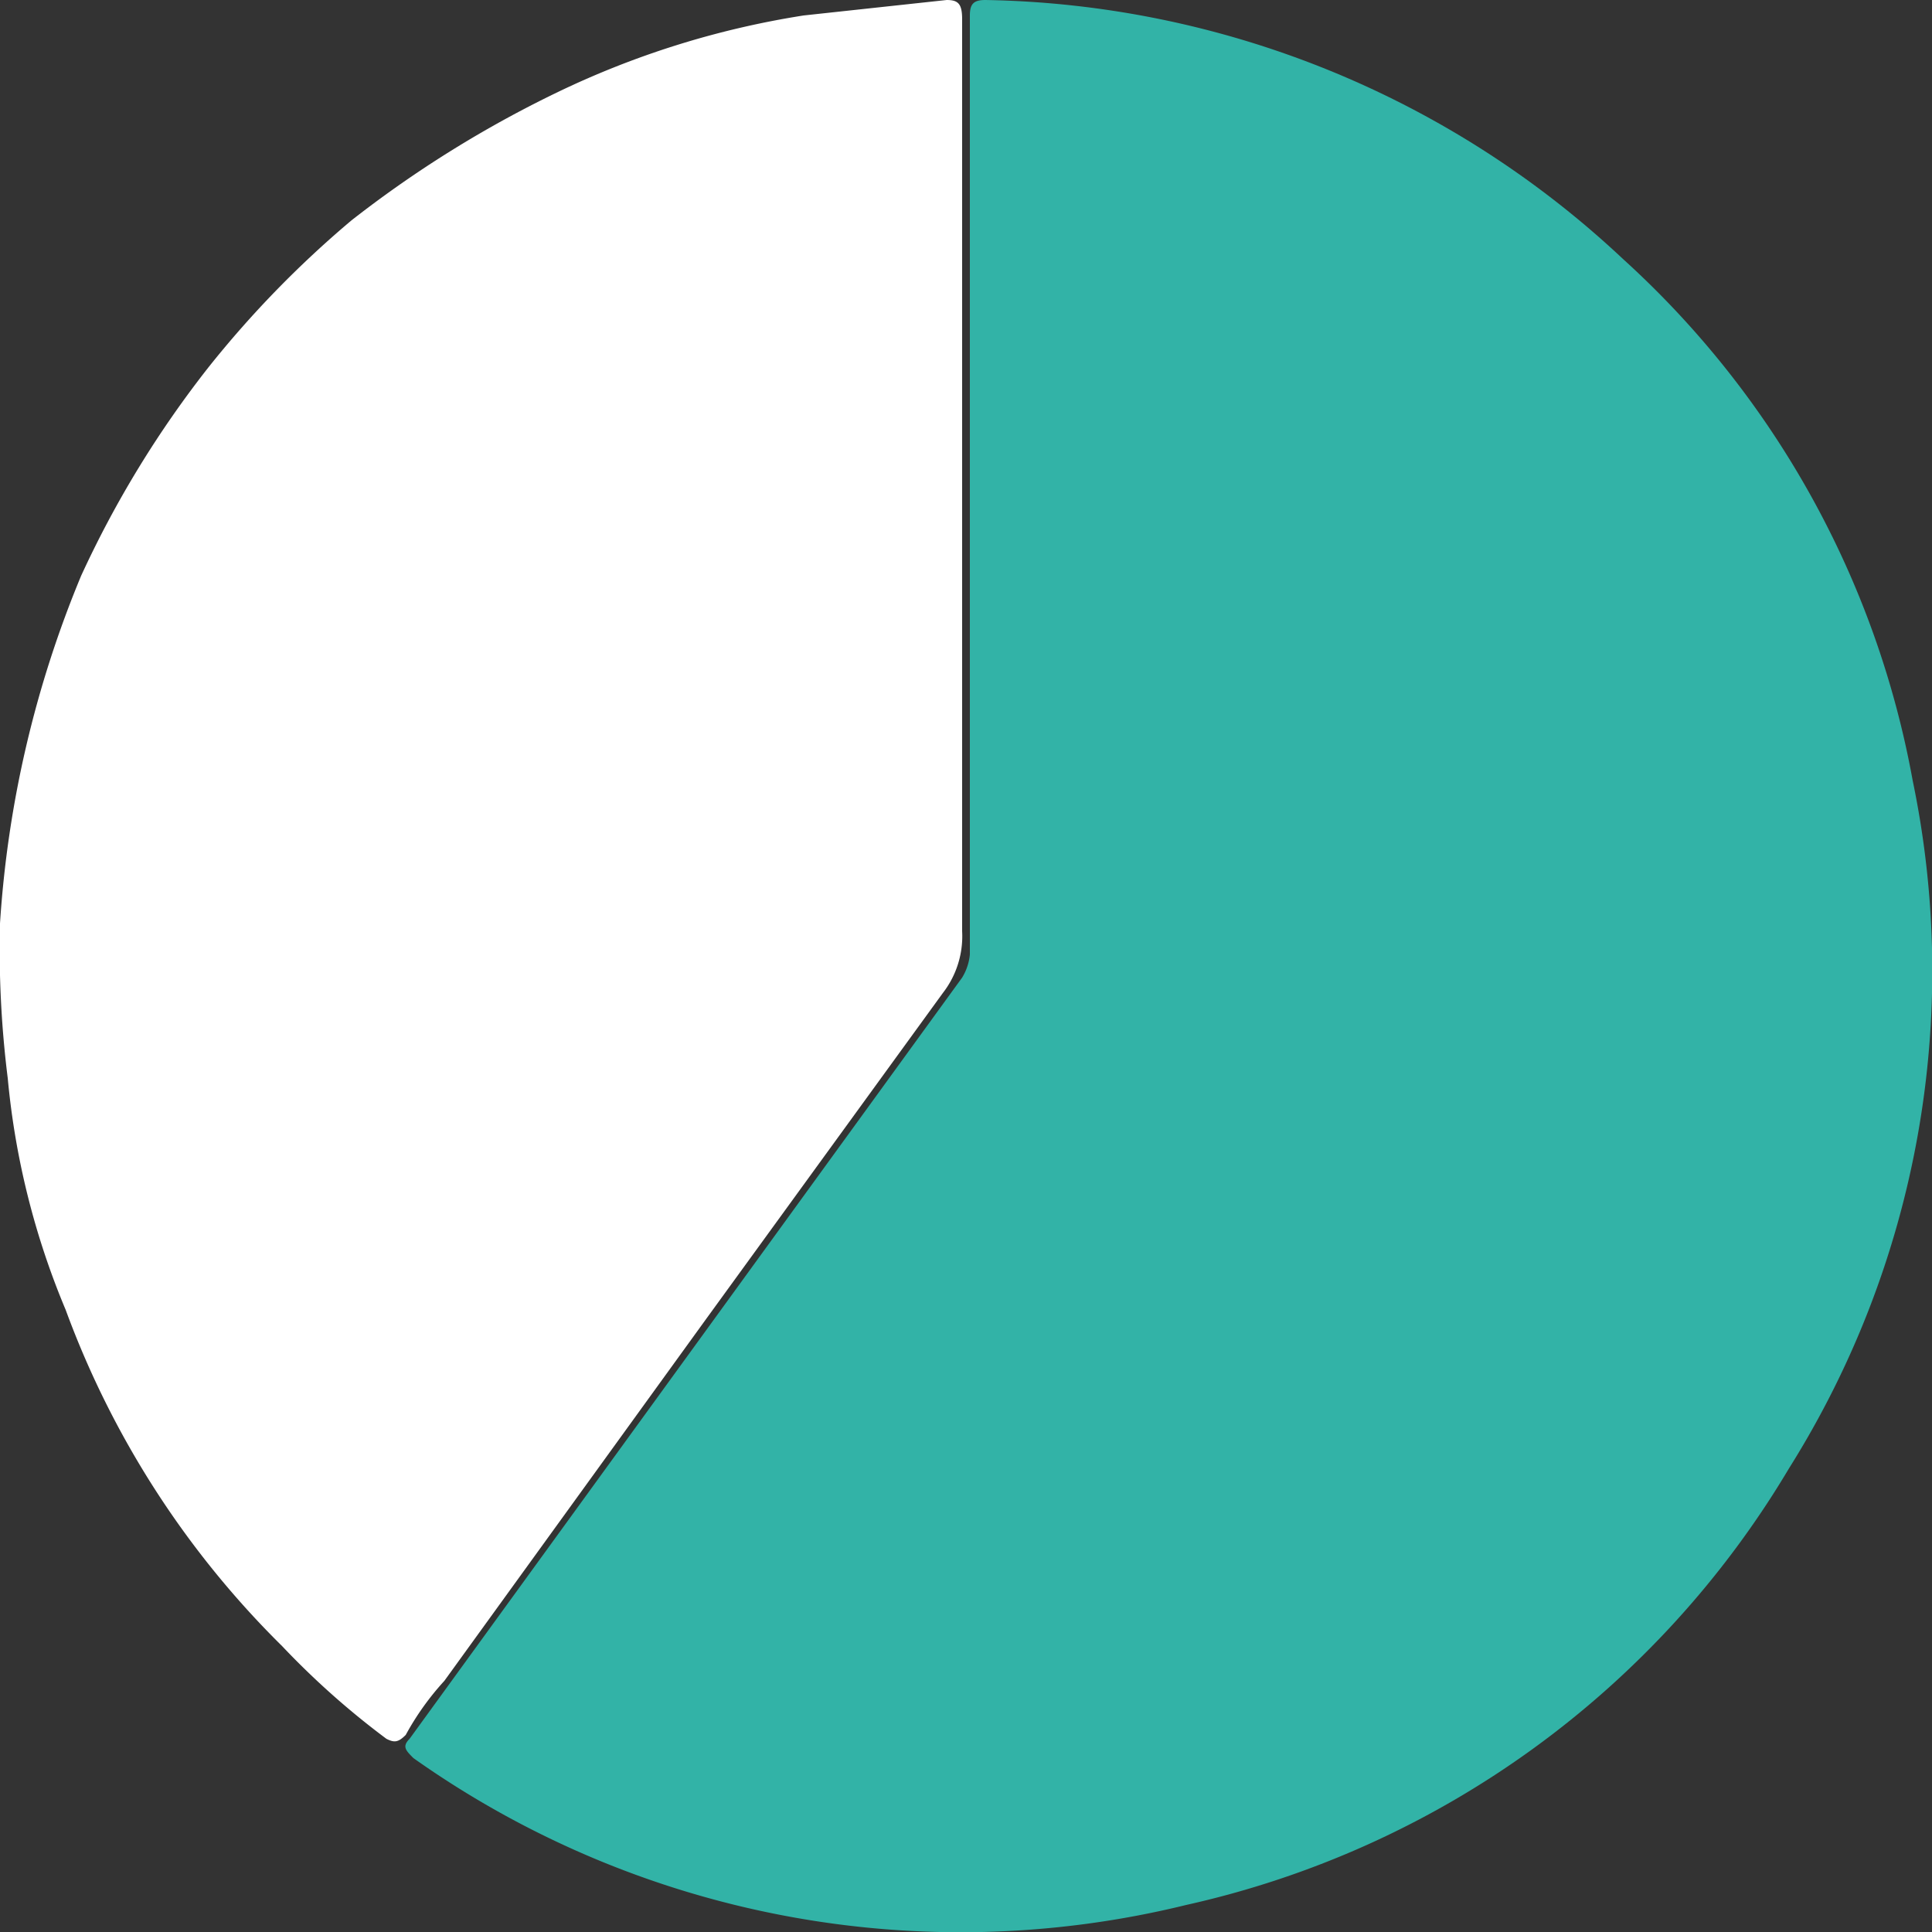 <svg xmlns="http://www.w3.org/2000/svg" viewBox="0 0 50 50"><rect x="0" y="0" width="50" height="50" fill="#333333" stroke="none"/><title>charts</title><g id="Character"><path d="M25.1,12.6V.4c0-.3.1-.4.4-.4A24.7,24.7,0,0,1,42,6.7a24,24,0,0,1,7.5,13.5A24.2,24.2,0,0,1,46.3,38,24.3,24.3,0,0,1,30.7,49.3a24.5,24.5,0,0,1-20-3.8c-.2-.2-.3-.3-.1-.5L24.9,25.3a1.4,1.4,0,0,0,.2-.6Z" style="fill:#32b3a7"/><path d="M24.9,12.5V24.1a2.4,2.4,0,0,1-.5,1.6l-6.1,8.4-6.8,9.4a7.1,7.1,0,0,0-1,1.4c-.2.2-.3.2-.5.1a21,21,0,0,1-2.7-2.4,23.7,23.7,0,0,1-5.6-8.7,20.3,20.3,0,0,1-1.5-6,26.8,26.8,0,0,1-.2-4,28.1,28.1,0,0,1,2.1-9A26.9,26.9,0,0,1,5.4,9.5,26.7,26.7,0,0,1,9.1,5.7a29.3,29.3,0,0,1,5.3-3.3,22.8,22.8,0,0,1,6.4-2L24.5,0c.3,0,.4.1.4.5v12Z" style="fill:#fff"/></g></svg>